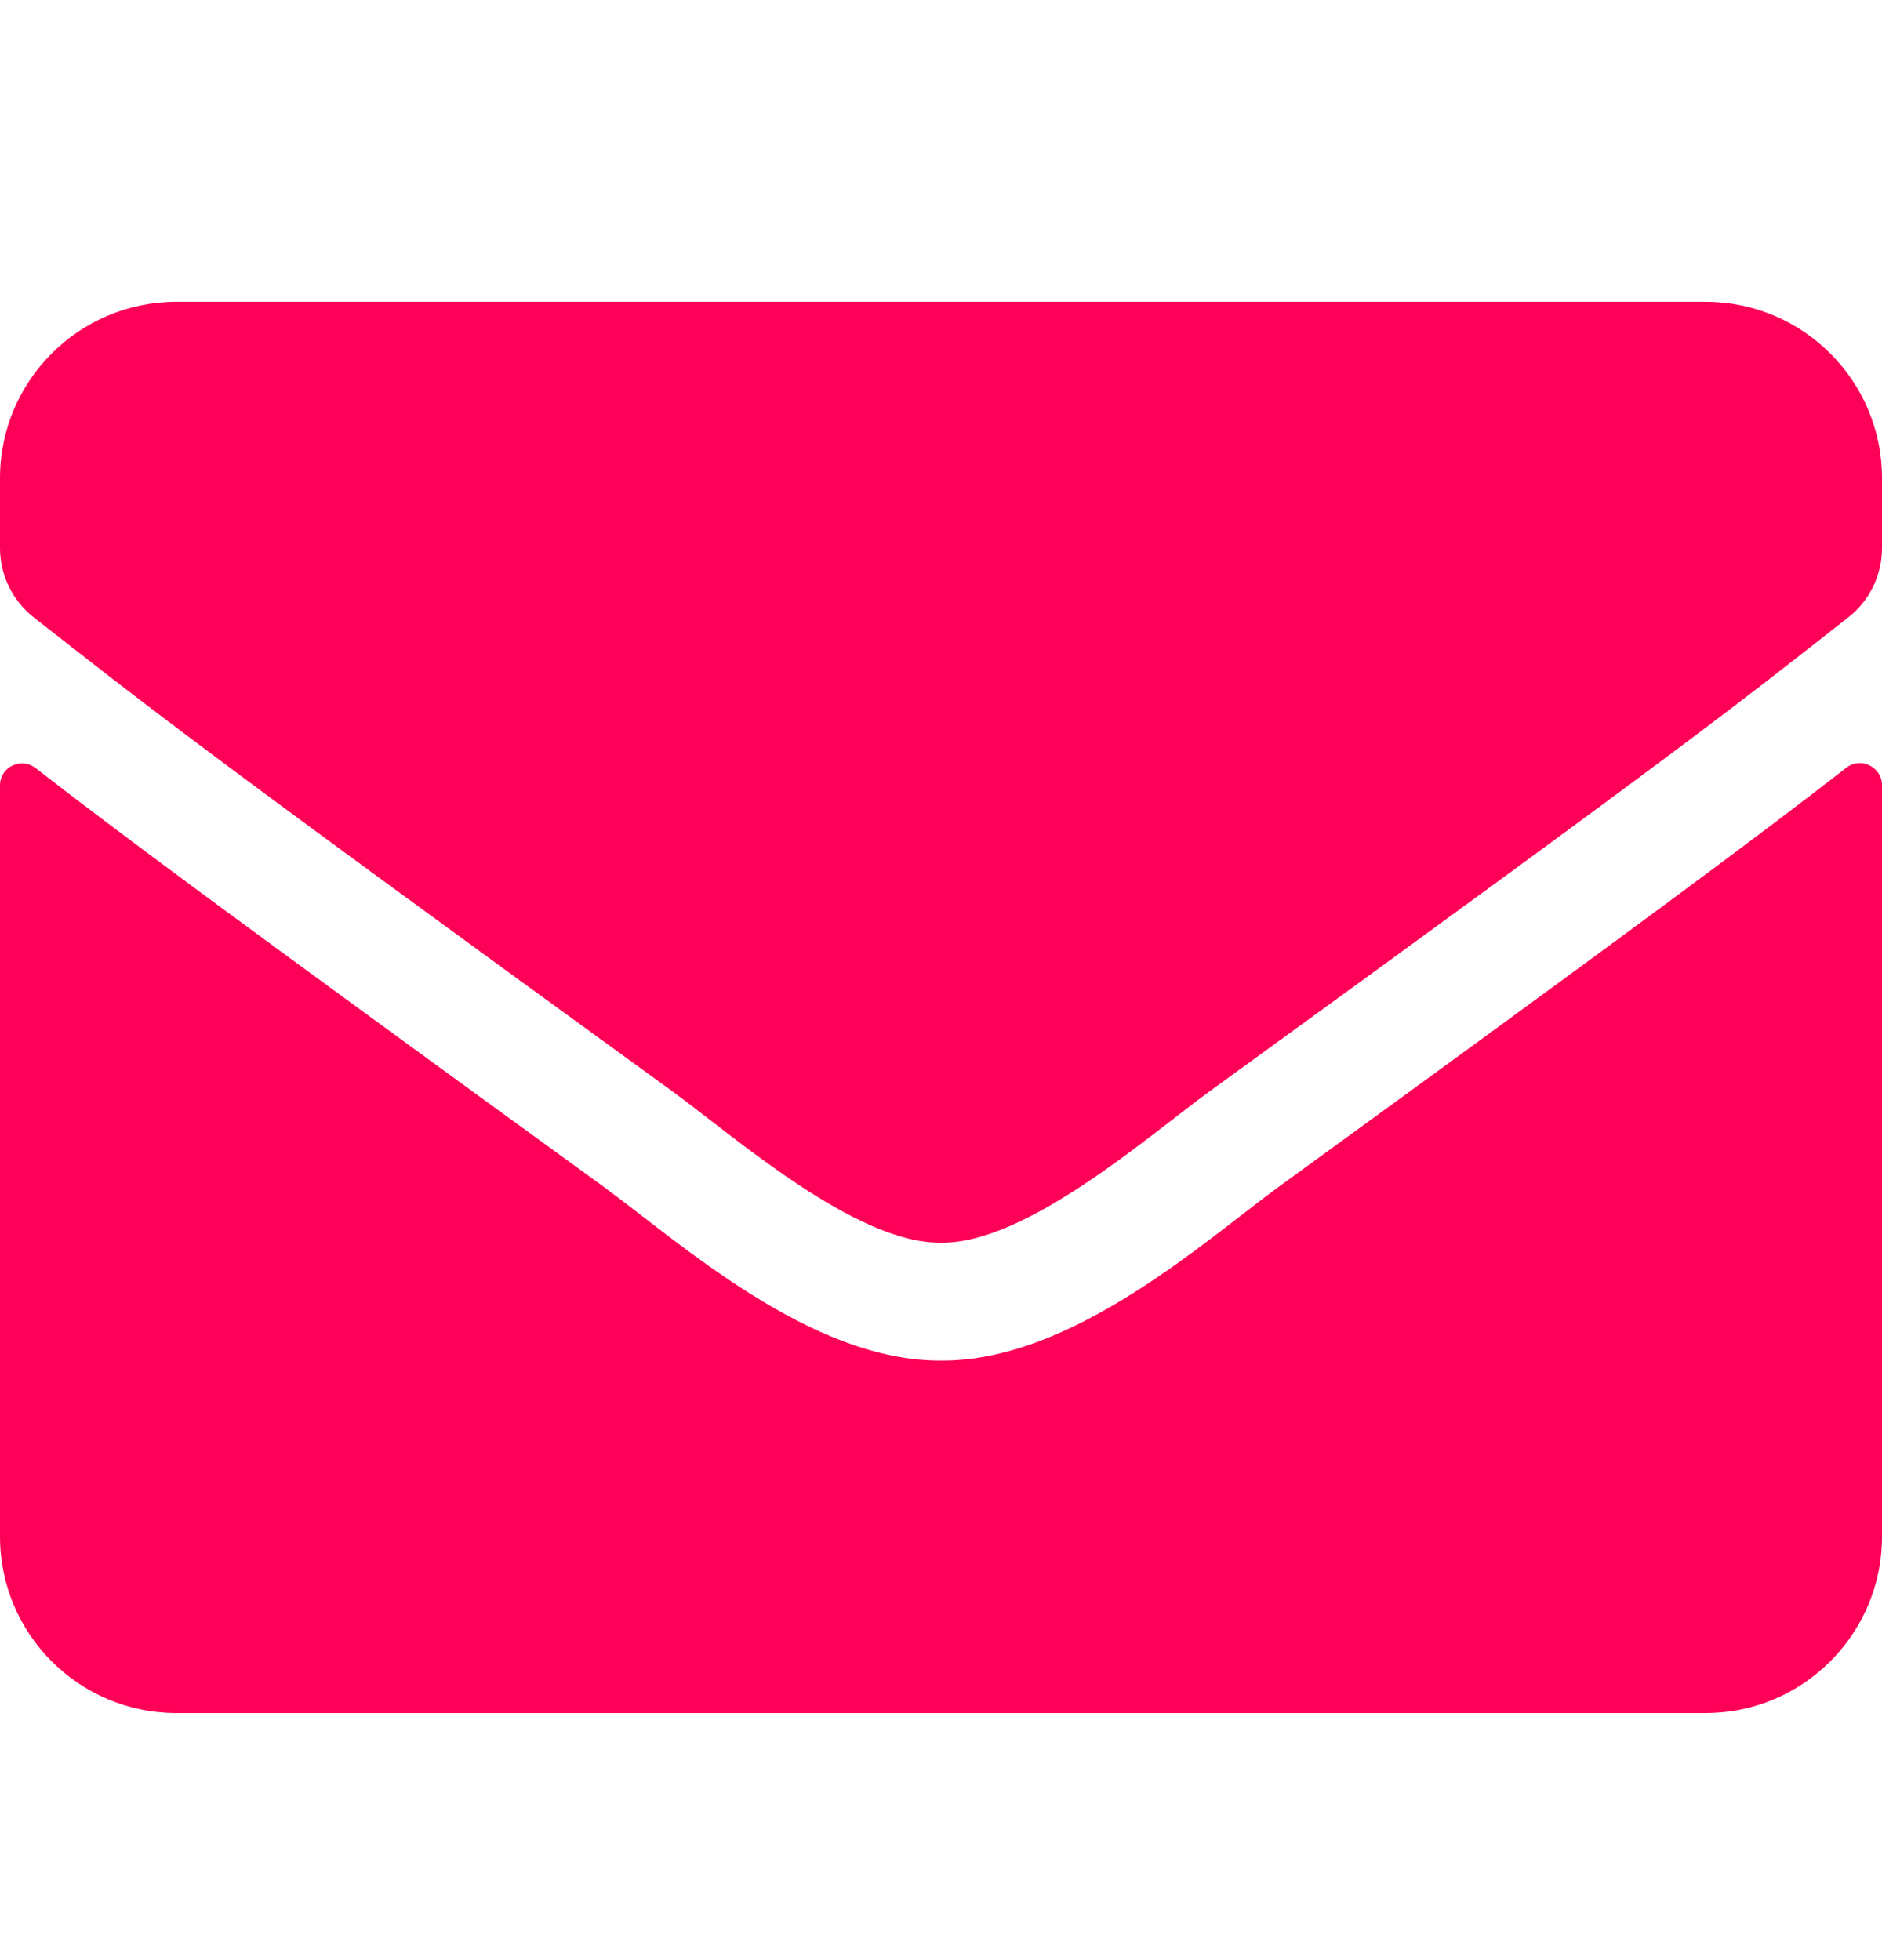 <svg xmlns="http://www.w3.org/2000/svg" width="24" height="25" viewBox="0 0 24 25" fill="none"><path d="M23.545 9.792C23.728 9.647 24 9.783 24 10.013V19.599C24 20.841 22.992 21.849 21.75 21.849H2.25C1.008 21.849 0 20.841 0 19.599V10.017C0 9.783 0.267 9.652 0.455 9.797C1.505 10.613 2.897 11.649 7.678 15.122C8.667 15.844 10.336 17.363 12 17.353C13.673 17.367 15.375 15.816 16.327 15.122C21.108 11.649 22.495 10.608 23.545 9.792ZM12 15.849C13.088 15.867 14.653 14.48 15.441 13.908C21.661 9.394 22.134 9 23.569 7.875C23.841 7.664 24 7.336 24 6.989V6.099C24 4.856 22.992 3.849 21.75 3.849H2.25C1.008 3.849 0 4.856 0 6.099V6.989C0 7.336 0.159 7.66 0.431 7.875C1.866 8.996 2.339 9.394 8.559 13.908C9.347 14.48 10.912 15.867 12 15.849Z" fill="#FD0158"></path></svg>